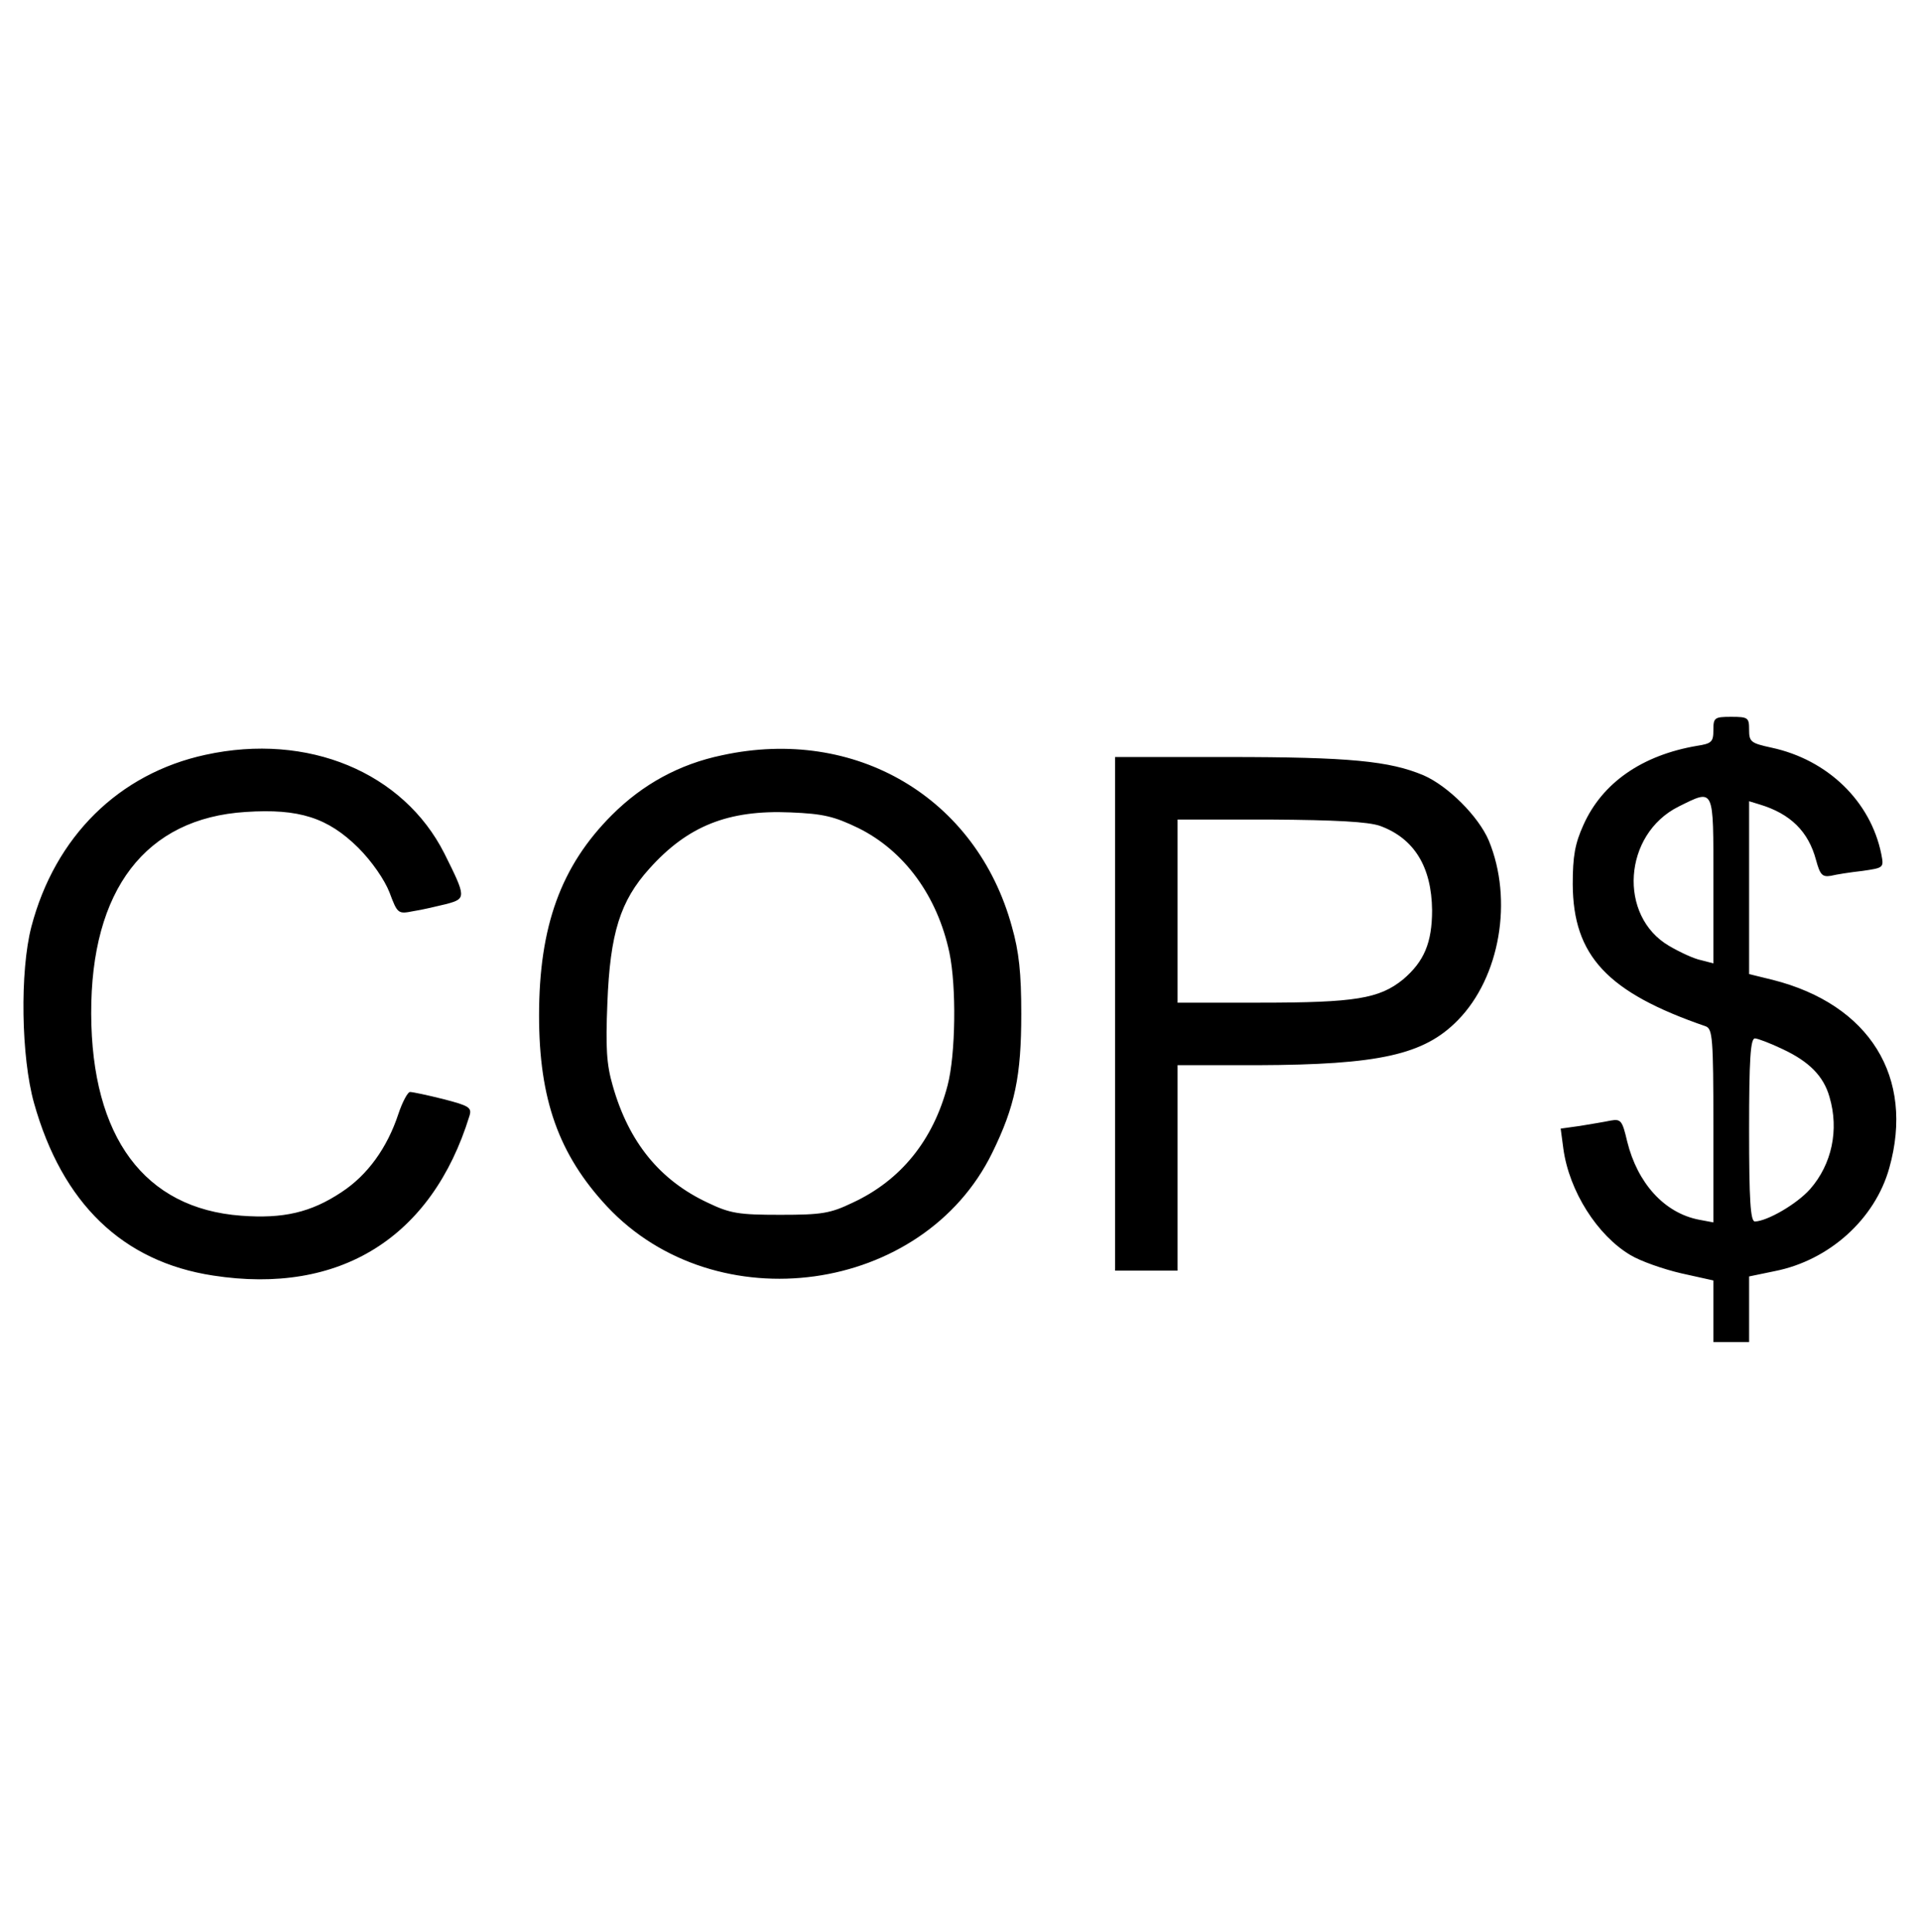 <svg xmlns="http://www.w3.org/2000/svg" width="500" height="503" fill="#000000"><path fill="#000000" d="M446.193 190.116c0 3.024-.465 3.489-4.302 4.07-14.302 2.442-24.651 9.651-29.535 20.581-2.209 4.884-2.791 8.14-2.791 15.466.117 18.604 8.954 28.139 34.652 36.976 1.744.698 1.976 3.024 1.976 25.931v25.116l-3.721-.698c-9.069-1.744-16.046-9.535-18.72-20.349-1.28-5.465-1.628-5.93-4.303-5.465-1.628.349-5.232.93-8.023 1.396l-5 .697.698 5.233c1.511 11.046 8.837 22.558 17.441 27.674 2.675 1.628 8.721 3.721 13.256 4.768l8.372 1.86V349.419h9.303v-17.093l6.744-1.396c14.07-2.79 26.046-13.488 29.767-26.86 6.628-23.605-5.116-42.558-30.349-48.954l-6.162-1.511v-45l2.674.814c8.14 2.441 12.791 7.093 14.768 14.535 1.046 3.837 1.627 4.418 3.837 4.069 1.395-.349 5.116-.93 8.256-1.279 5.581-.814 5.581-.814 4.883-4.418-2.79-13.721-13.953-24.535-28.604-27.675-5.349-1.163-5.814-1.511-5.814-4.651 0-3.14-.233-3.372-4.651-3.372-4.419 0-4.652.232-4.652 3.488Zm0 39.07v21.628l-3.139-.814c-1.861-.349-5.582-2.093-8.372-3.721-13.372-7.791-11.977-29.07 2.442-36.279 9.418-4.651 9.069-5.233 9.069 19.186Zm18.024 43.954c6.976 3.255 10.697 7.093 12.209 12.441 2.558 8.605.581 17.559-5 23.954-3.488 3.953-11.163 8.372-14.419 8.488-1.162 0-1.511-5.581-1.511-23.837s.349-23.837 1.511-23.837c.698 0 4.07 1.279 7.21 2.791ZM53.519 196.512c-22.558 4.883-39.186 21.279-45.349 44.767-3.023 11.628-2.674 33.954.698 45.93 7.325 26.047 23.023 41.279 46.628 44.884 33.023 5.116 56.976-9.884 66.744-41.512.698-2.209 0-2.674-6.744-4.418-4.186-1.047-8.024-1.861-8.721-1.861-.582 0-1.977 2.558-3.023 5.698-2.907 8.837-8.024 15.93-14.768 20.349-8.023 5.349-15.233 6.977-26.163 6.163-25.232-1.861-38.953-20.465-39.07-52.558-.116-32.326 14.187-50.931 40.233-52.559 13.954-.93 21.395 1.512 29.302 9.303 3.605 3.604 6.861 8.372 8.14 11.628 2.093 5.581 2.209 5.697 6.279 4.883 2.326-.349 6.163-1.279 8.605-1.86 5.116-1.395 5.116-1.744-.582-13.14-10.697-21.162-35.581-31.511-62.209-25.697ZM188.054 196.628c-11.163 2.326-20.698 7.558-28.721 15.581-13.256 13.256-18.954 28.954-18.954 52.21 0 21.744 5.117 36.162 17.675 49.651 28.372 30.349 82.325 22.907 100.349-13.954 5.93-12.093 7.558-20 7.558-36.162 0-10.582-.582-16.163-2.442-22.675-9.186-33.605-40.698-52.209-75.465-44.651Zm35.465 18.953c11.977 5.931 20.581 17.675 23.721 32.442 1.86 8.837 1.628 26.512-.465 34.535-3.721 14.302-12.209 24.768-24.768 30.582-5.814 2.79-8.023 3.139-18.837 3.139s-13.023-.349-18.837-3.139c-12.442-5.814-20.581-15.698-24.767-30.466-1.628-5.581-1.861-9.883-1.396-21.511.698-18.256 3.372-26.628 10.93-35 10-11.163 20.582-15.349 36.745-14.651 8.604.348 11.395 1.046 17.674 4.069ZM290.379 263.953v66.861h16.279v-53.488h20.698c31.744-.117 43.489-2.675 52.326-11.745 10.93-11.162 14.418-31.279 8.023-46.744-2.674-6.279-10.581-14.186-16.977-16.977-8.837-3.72-19.186-4.767-50.93-4.767h-29.419v66.86ZM359.333 215c8.953 3.256 13.488 10.698 13.605 21.977 0 8.488-2.093 13.372-7.559 18.023-6.162 5-12.441 6.047-37.209 6.047h-21.512v-47.675h24.187c17.209.116 25.348.581 28.488 1.628Z"/></svg>